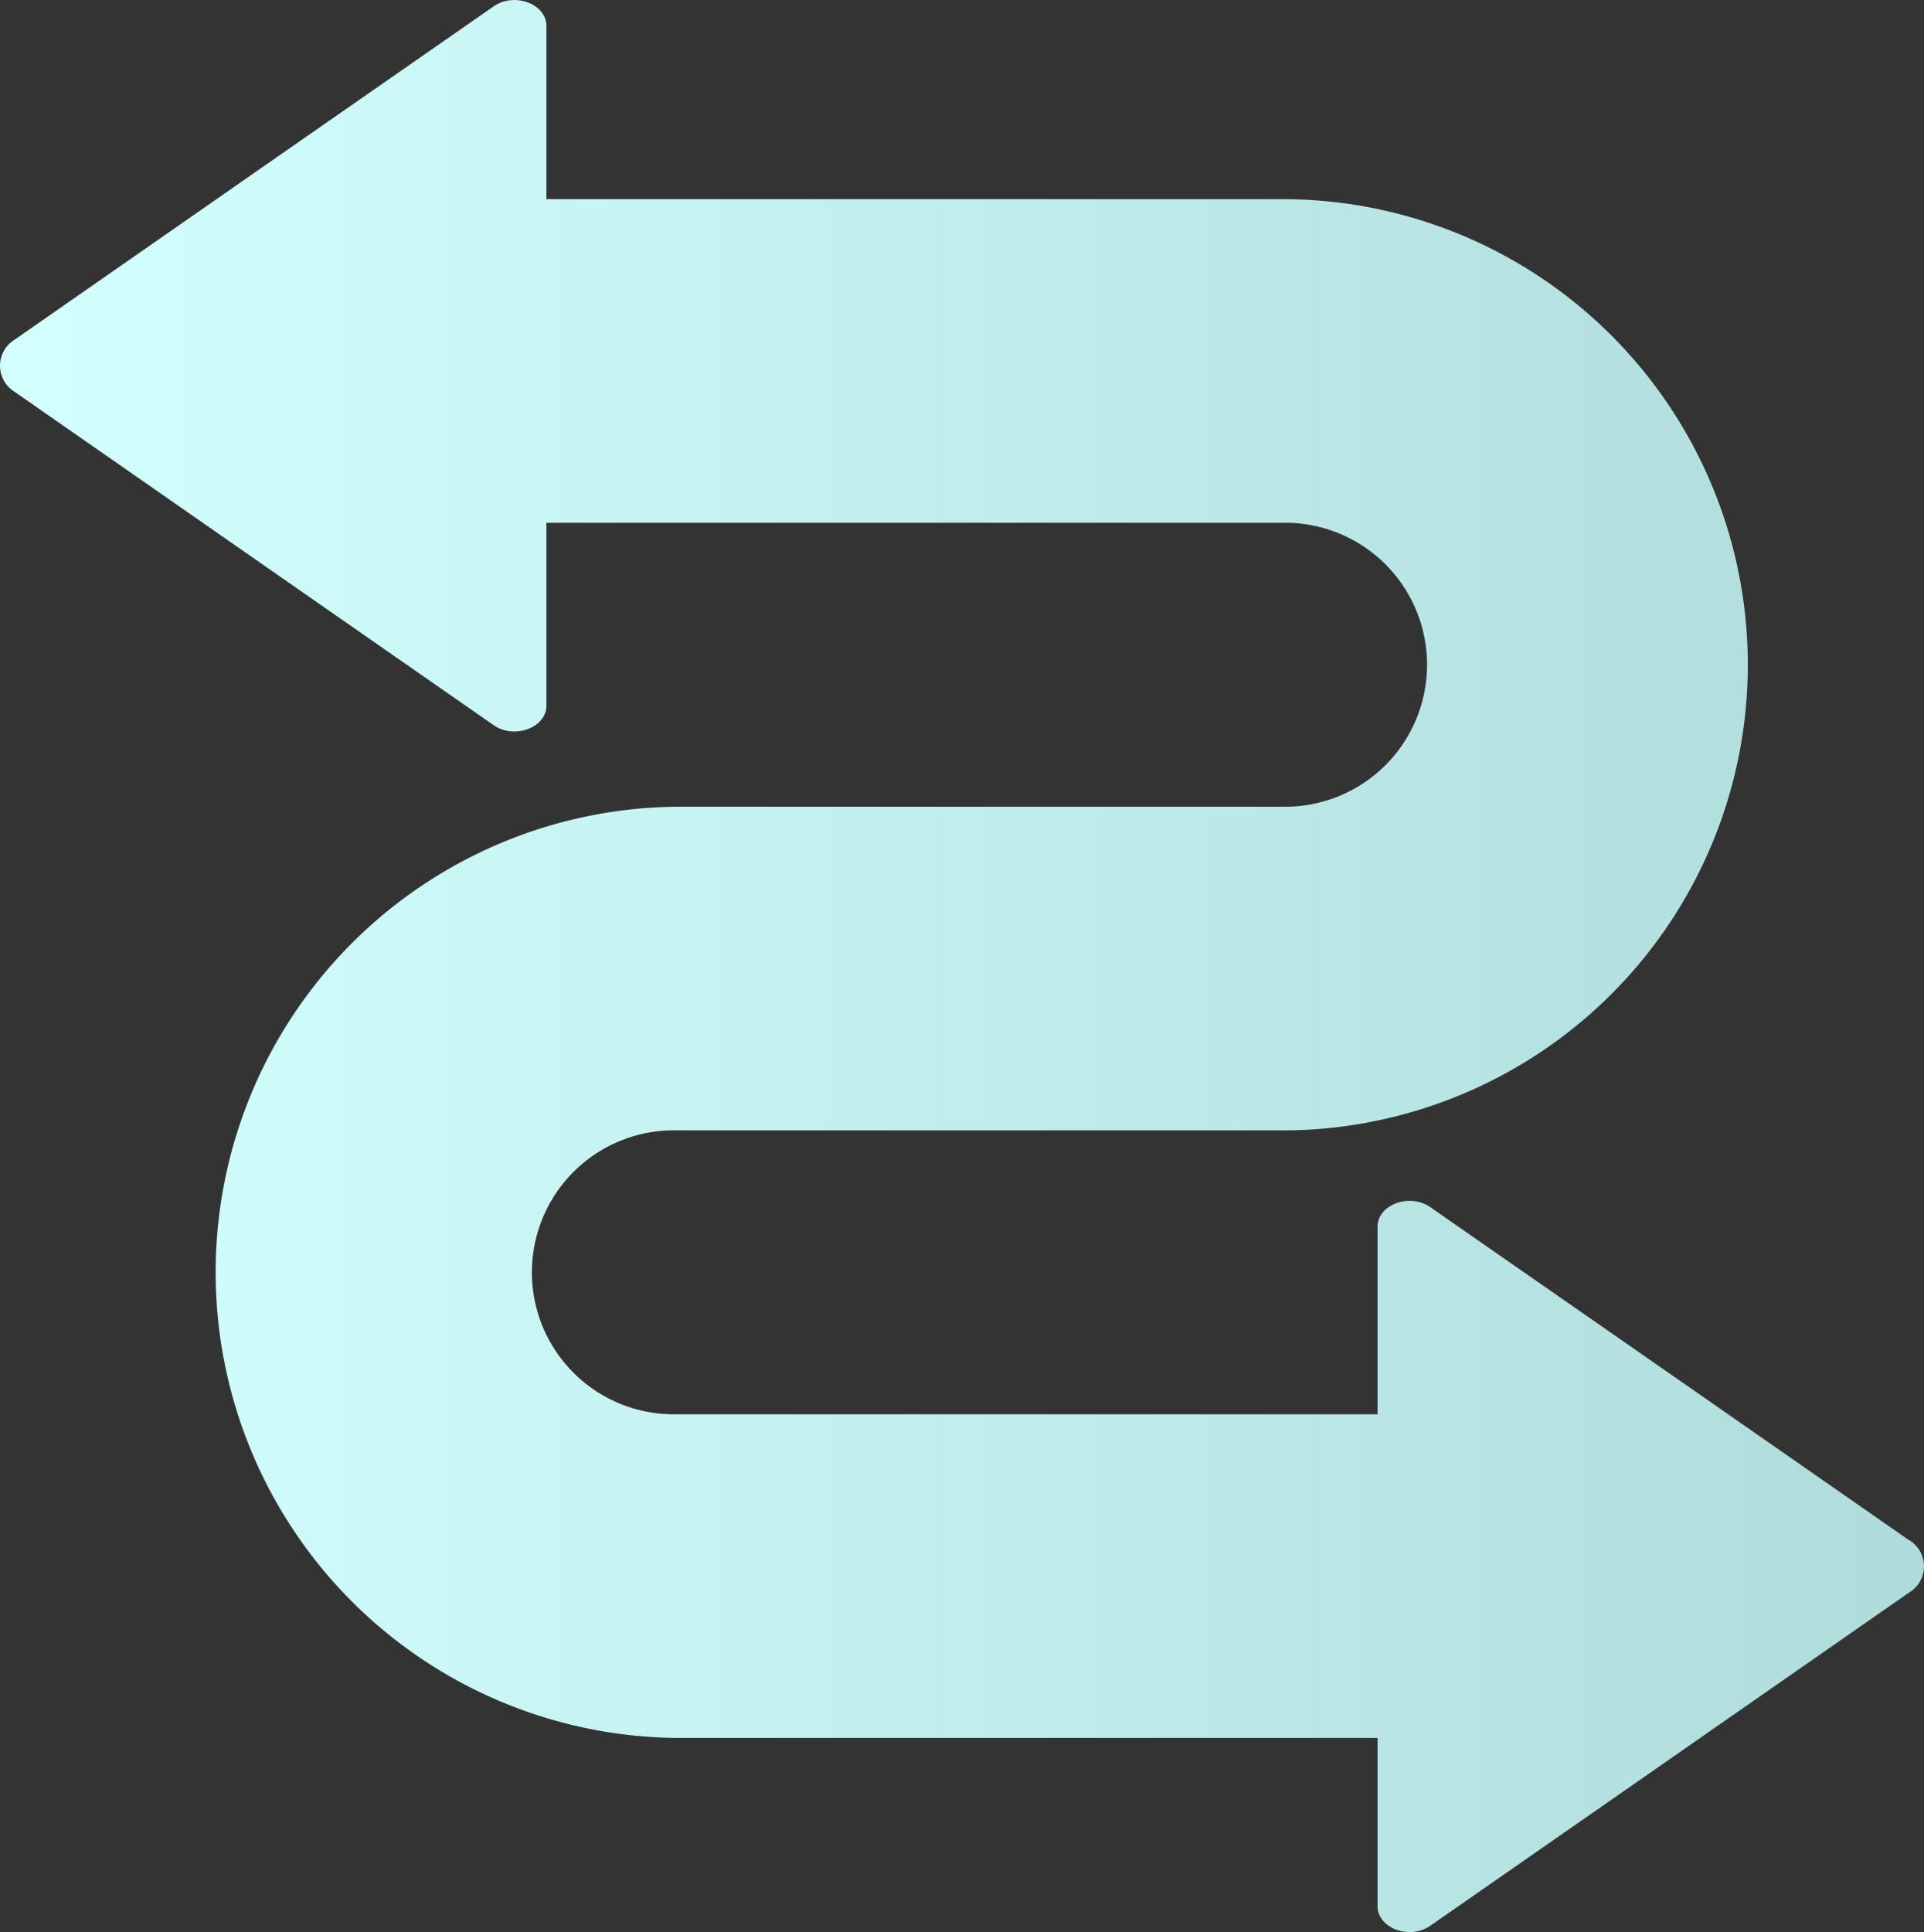 <?xml version="1.0" encoding="UTF-8"?> <svg xmlns="http://www.w3.org/2000/svg" xmlns:xlink="http://www.w3.org/1999/xlink" width="59.337" height="59.577" viewBox="0 0 59.337 59.577"><rect x="0" y="0" width="59.337" height="59.577" fill="#333333" stroke="none"/><defs><linearGradient id="a" y1="0.5" x2="1" y2="0.5" gradientUnits="objectBoundingBox"><stop offset="0" stop-color="#d3ffff"></stop><stop offset="1" stop-color="#b0dbdb"></stop></linearGradient></defs><path d="M58.877,47.494l-7.615-5.3L44.11,37.223c-.639-.444-1.626-.077-1.626.605v5.783H20.725a4.378,4.378,0,0,1,.115-8.756H39.783a14.358,14.358,0,0,0-.207-28.714H16.852V.8c0-.682-.988-1.049-1.626-.605L8.074,5.169l-7.615,5.3a.943.943,0,0,0,0,1.618l7.615,5.3,7.152,4.975c.639.444,1.626.077,1.626-.605V16.12H39.69a4.378,4.378,0,0,1-.115,8.756H20.839a14.358,14.358,0,0,0,0,28.714H42.484v5.187c0,.682.988,1.049,1.626.605l7.152-4.975,7.615-5.3a.943.943,0,0,0,0-1.618Z" transform="translate(0 0)" fill="url(#a)"></path></svg> 